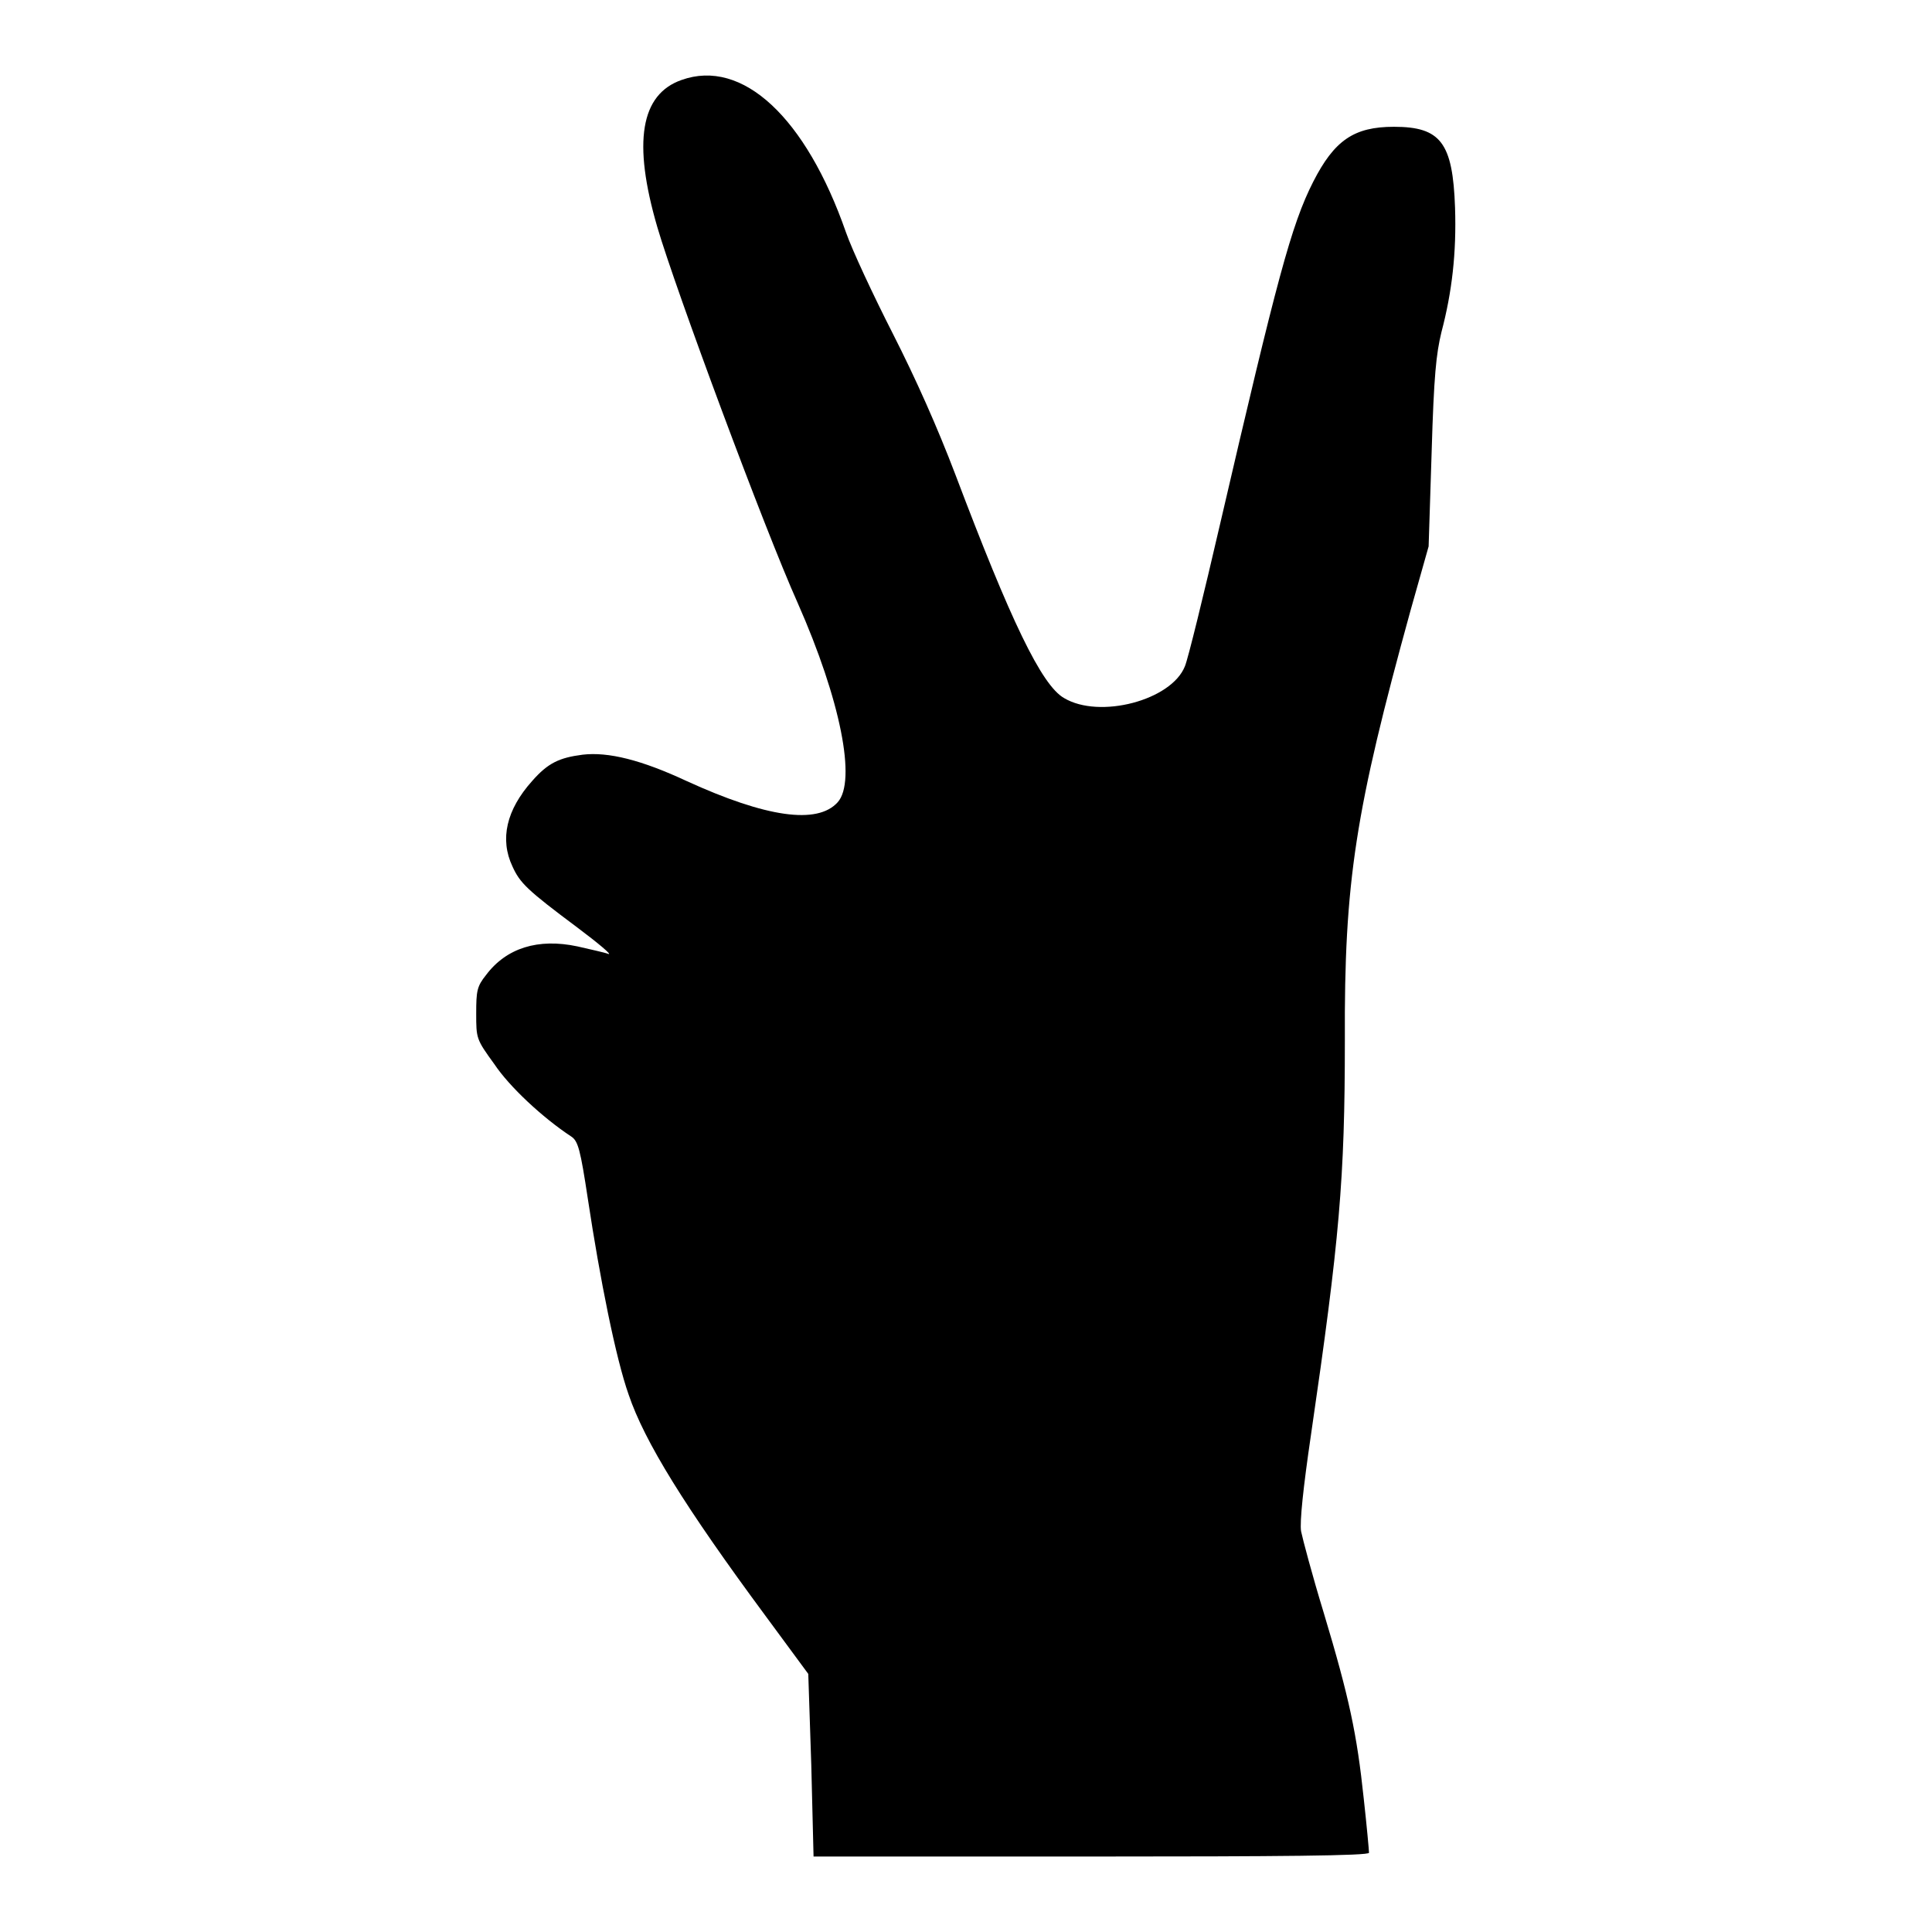<?xml version="1.0" encoding="utf-8"?>
<!-- Svg Vector Icons : http://www.onlinewebfonts.com/icon -->
<!DOCTYPE svg PUBLIC "-//W3C//DTD SVG 1.1//EN" "http://www.w3.org/Graphics/SVG/1.1/DTD/svg11.dtd">
<svg version="1.1" xmlns="http://www.w3.org/2000/svg" xmlns:xlink="http://www.w3.org/1999/xlink" x="0px" y="0px" viewBox="0 0 256 256" enable-background="new 0 0 256 256" xml:space="preserve">
<g><g><g><path fill="#000000" d="M90.3,10.6c-5.4,1.9-6.5,8.2-3.2,19.5c2.4,8.2,14.2,40,18.6,49.8c5.7,12.9,7.8,23.6,5.3,26.4c-2.7,3-9.5,2-20-2.8c-6-2.8-10.4-3.9-13.8-3.5c-3.1,0.4-4.6,1.1-6.7,3.5c-3.4,3.8-4.3,7.7-2.6,11.3c1,2.2,1.9,3.1,8.6,8.1c2.8,2.1,4.7,3.7,4.1,3.5c-0.5-0.2-2.4-0.6-4.1-1c-5.2-1.1-9.4,0.2-12.1,3.8c-1.2,1.5-1.3,2.1-1.3,5.1c0,3.3,0,3.4,2.4,6.7c2,3,6.4,7.1,10.2,9.6c0.9,0.6,1.2,1.7,2.2,8.3c1.6,10.6,3.7,21.1,5.4,25.9c2.1,6.2,7.4,14.8,18.2,29.4l5.6,7.6l0.4,12.1l0.3,12.1h36.8c24.9,0,36.8-0.1,36.8-0.5c0-0.3-0.3-3.6-0.7-7.2c-0.9-8.5-1.9-13.3-5.3-24.6c-1.5-4.9-2.8-9.8-3-10.8c-0.2-1.2,0.3-5.9,1.3-12.7c3.8-26,4.5-34,4.5-52.3c-0.1-21.2,1.4-30.5,8.7-57l2.4-8.5l0.4-12.5c0.3-10.2,0.6-13,1.3-15.9c1.4-5.3,2-10.5,1.8-16.5c-0.3-8.6-1.9-10.7-8.1-10.7c-5.3,0-7.9,1.8-10.7,7.3c-2.9,5.7-4.8,12.9-12.3,45.2c-2.2,9.5-4.3,18.1-4.7,19c-1.8,4.5-11.3,7-16,4.2c-3-1.7-7.1-10.3-14.4-29.6c-2.4-6.3-5.2-12.6-8.3-18.7c-2.6-5.1-5.4-11.1-6.2-13.4C106.8,15.6,98.4,7.7,90.3,10.6z"/></g></g></g>
</svg>